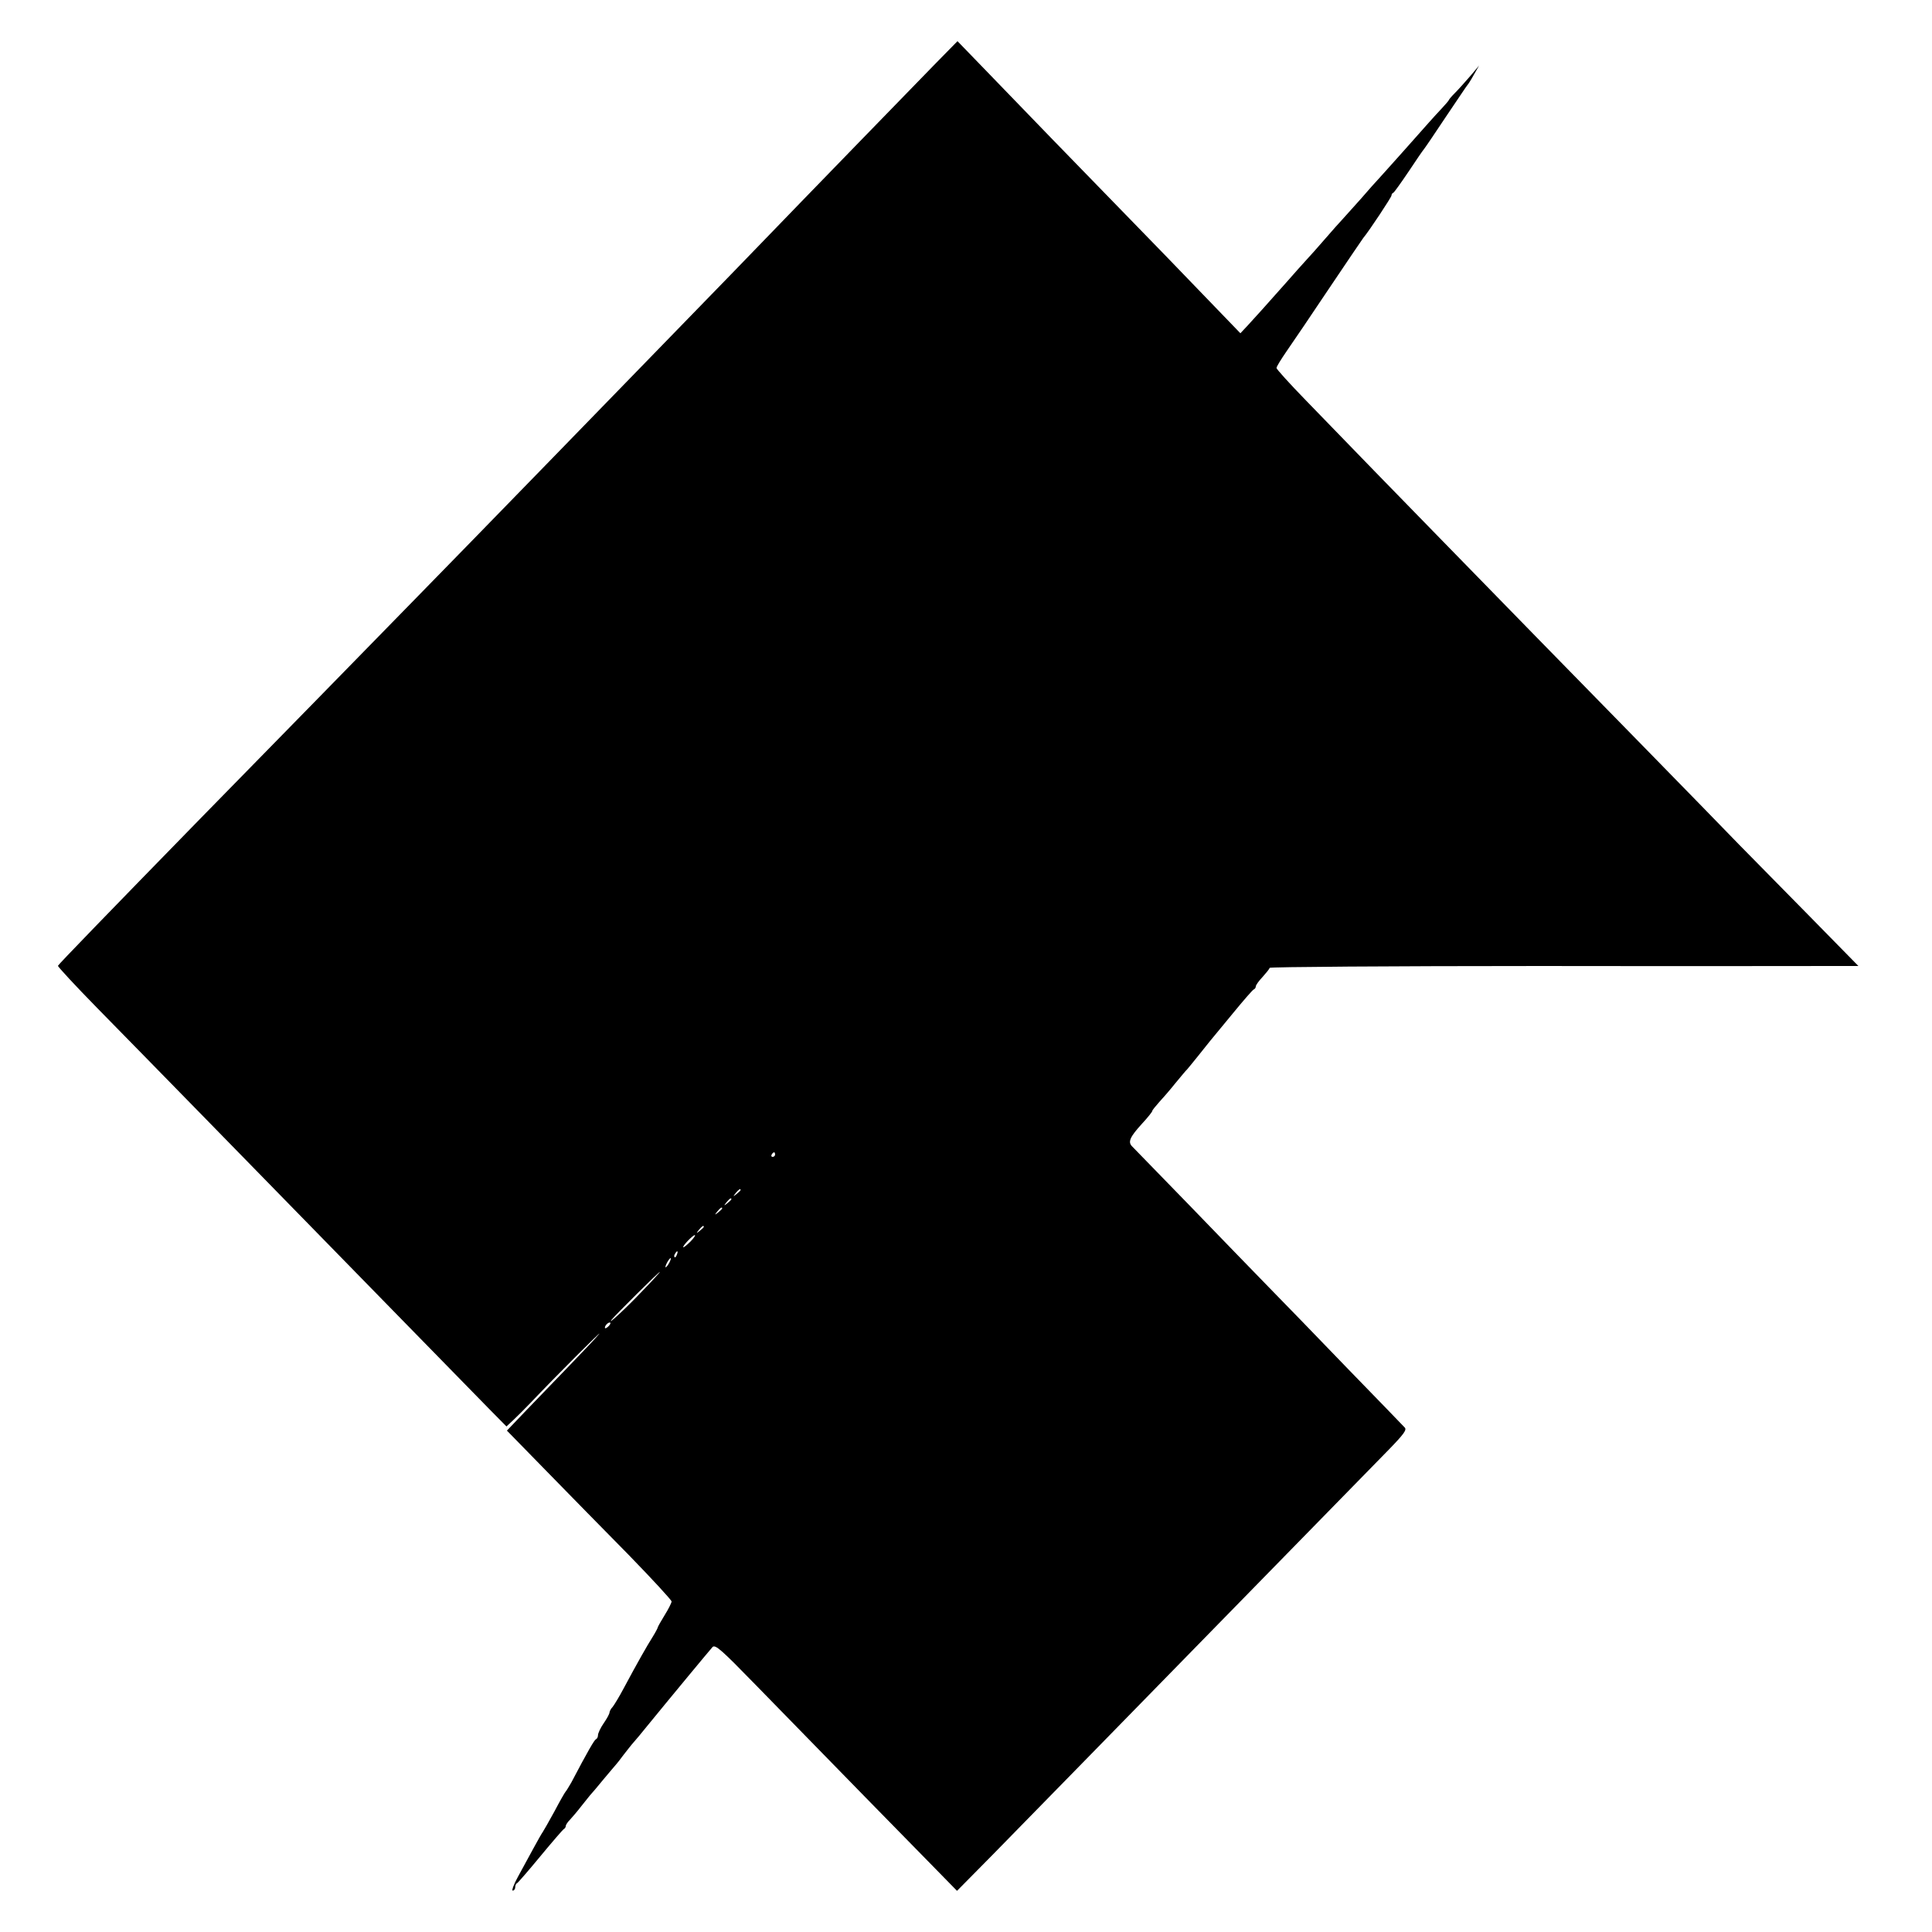 <?xml version="1.0" standalone="no"?>
<!DOCTYPE svg PUBLIC "-//W3C//DTD SVG 20010904//EN"
 "http://www.w3.org/TR/2001/REC-SVG-20010904/DTD/svg10.dtd">
<svg version="1.0" xmlns="http://www.w3.org/2000/svg"
 width="840pt" height="840pt" viewBox="0 0 840 840"
 preserveAspectRatio="xMidYMid meet">
<g transform="translate(0,840) scale(0.1,-0.1)"
fill="#000000" stroke="none">
<path d="M4059 8115 c-136 -140 -443 -455 -870 -897 -476 -490 -1167 -1201
-1371 -1409 -160 -164 -690 -706 -943 -964 -403 -413 -620 -637 -623 -644 -1
-4 75 -86 170 -183 95 -97 304 -310 463 -473 382 -391 471 -482 850 -870 176
-180 353 -361 393 -402 l74 -75 30 28 c17 16 50 49 74 74 110 116 316 322 299
300 -11 -14 -68 -74 -127 -135 -58 -60 -144 -149 -190 -197 l-84 -88 170 -174
c94 -96 255 -261 359 -366 103 -106 187 -197 187 -203 0 -5 -13 -32 -30 -59
-16 -26 -30 -51 -30 -53 0 -3 -10 -22 -23 -43 -24 -38 -64 -108 -125 -222 -19
-36 -41 -72 -48 -81 -8 -8 -14 -20 -14 -25 0 -5 -11 -26 -25 -46 -14 -20 -25
-44 -25 -52 0 -8 -4 -16 -9 -18 -7 -3 -35 -51 -107 -188 -11 -19 -22 -37 -25
-40 -3 -3 -25 -41 -48 -85 -24 -44 -47 -84 -51 -90 -4 -5 -22 -37 -40 -70 -18
-33 -48 -88 -67 -123 -19 -34 -29 -62 -24 -62 6 0 11 6 11 14 0 8 3 16 8 18 4
2 50 55 102 118 52 63 98 116 102 118 4 2 8 8 8 13 0 5 8 17 18 27 9 10 31 35
47 56 17 21 35 44 40 50 6 6 33 38 60 71 28 33 52 62 55 65 3 3 17 21 31 40
15 19 35 45 45 56 11 12 33 39 50 60 111 136 281 341 292 353 12 12 39 -12
185 -162 324 -332 692 -709 785 -803 l93 -95 157 159 c86 88 290 296 452 462
162 166 356 364 430 440 154 157 718 734 839 858 65 67 79 86 68 96 -6 7 -118
122 -247 255 -129 134 -284 294 -345 356 -60 62 -216 222 -345 356 -129 133
-241 248 -248 255 -19 19 -9 41 43 98 25 27 45 52 45 56 0 3 13 19 28 36 15
16 48 54 72 84 25 30 47 57 51 60 3 3 23 28 45 55 22 28 47 59 56 70 9 11 54
65 99 120 45 55 86 102 90 103 5 2 9 8 9 13 0 6 13 24 30 42 16 18 30 35 30
39 0 4 528 8 1173 8 644 -1 1220 0 1279 0 l108 0 -209 213 c-115 116 -253 258
-308 313 -54 56 -247 254 -429 440 -410 419 -518 529 -861 881 -264 271 -332
340 -595 612 -71 73 -128 136 -128 141 0 6 20 38 44 73 24 34 107 157 184 272
78 116 145 215 149 220 26 31 123 178 123 185 0 5 3 10 8 12 4 2 34 44 67 93
33 50 62 92 65 95 3 3 46 66 95 140 50 74 92 137 95 140 3 3 16 23 28 45 l23
40 -38 -45 c-21 -24 -50 -57 -65 -72 -16 -16 -28 -30 -28 -32 0 -2 -15 -20
-32 -38 -34 -36 -54 -59 -173 -193 -38 -43 -82 -91 -96 -107 -15 -16 -51 -56
-80 -90 -30 -33 -65 -73 -79 -88 -14 -15 -50 -55 -80 -90 -30 -35 -66 -75 -80
-90 -14 -15 -54 -60 -90 -101 -88 -99 -129 -145 -166 -185 l-31 -33 -164 170
c-90 94 -227 235 -304 314 -173 177 -548 564 -671 692 l-91 94 -104 -106z
m-689 -4735 c0 -5 -5 -10 -11 -10 -5 0 -7 5 -4 10 3 6 8 10 11 10 2 0 4 -4 4
-10z m-150 -154 c0 -2 -8 -10 -17 -17 -16 -13 -17 -12 -4 4 13 16 21 21 21 13z
m-40 -40 c0 -2 -8 -10 -17 -17 -16 -13 -17 -12 -4 4 13 16 21 21 21 13z m-40
-40 c0 -2 -8 -10 -17 -17 -16 -13 -17 -12 -4 4 13 16 21 21 21 13z m-80 -80
c0 -2 -8 -10 -17 -17 -16 -13 -17 -12 -4 4 13 16 21 21 21 13z m-58 -64 c-15
-15 -29 -26 -31 -25 -6 4 41 53 50 53 4 0 -4 -13 -19 -28z m-59 -57 c-3 -9 -8
-14 -10 -11 -3 3 -2 9 2 15 9 16 15 13 8 -4z m-33 -35 c-6 -11 -13 -20 -16
-20 -2 0 0 9 6 20 6 11 13 20 16 20 2 0 0 -9 -6 -20z m-121 -127 c-66 -70
-154 -151 -129 -120 18 22 204 207 209 207 2 0 -33 -39 -80 -87z m-141 -147
c-7 -8 -15 -12 -17 -11 -5 6 10 25 20 25 5 0 4 -6 -3 -14z"/>
</g>
</svg>
